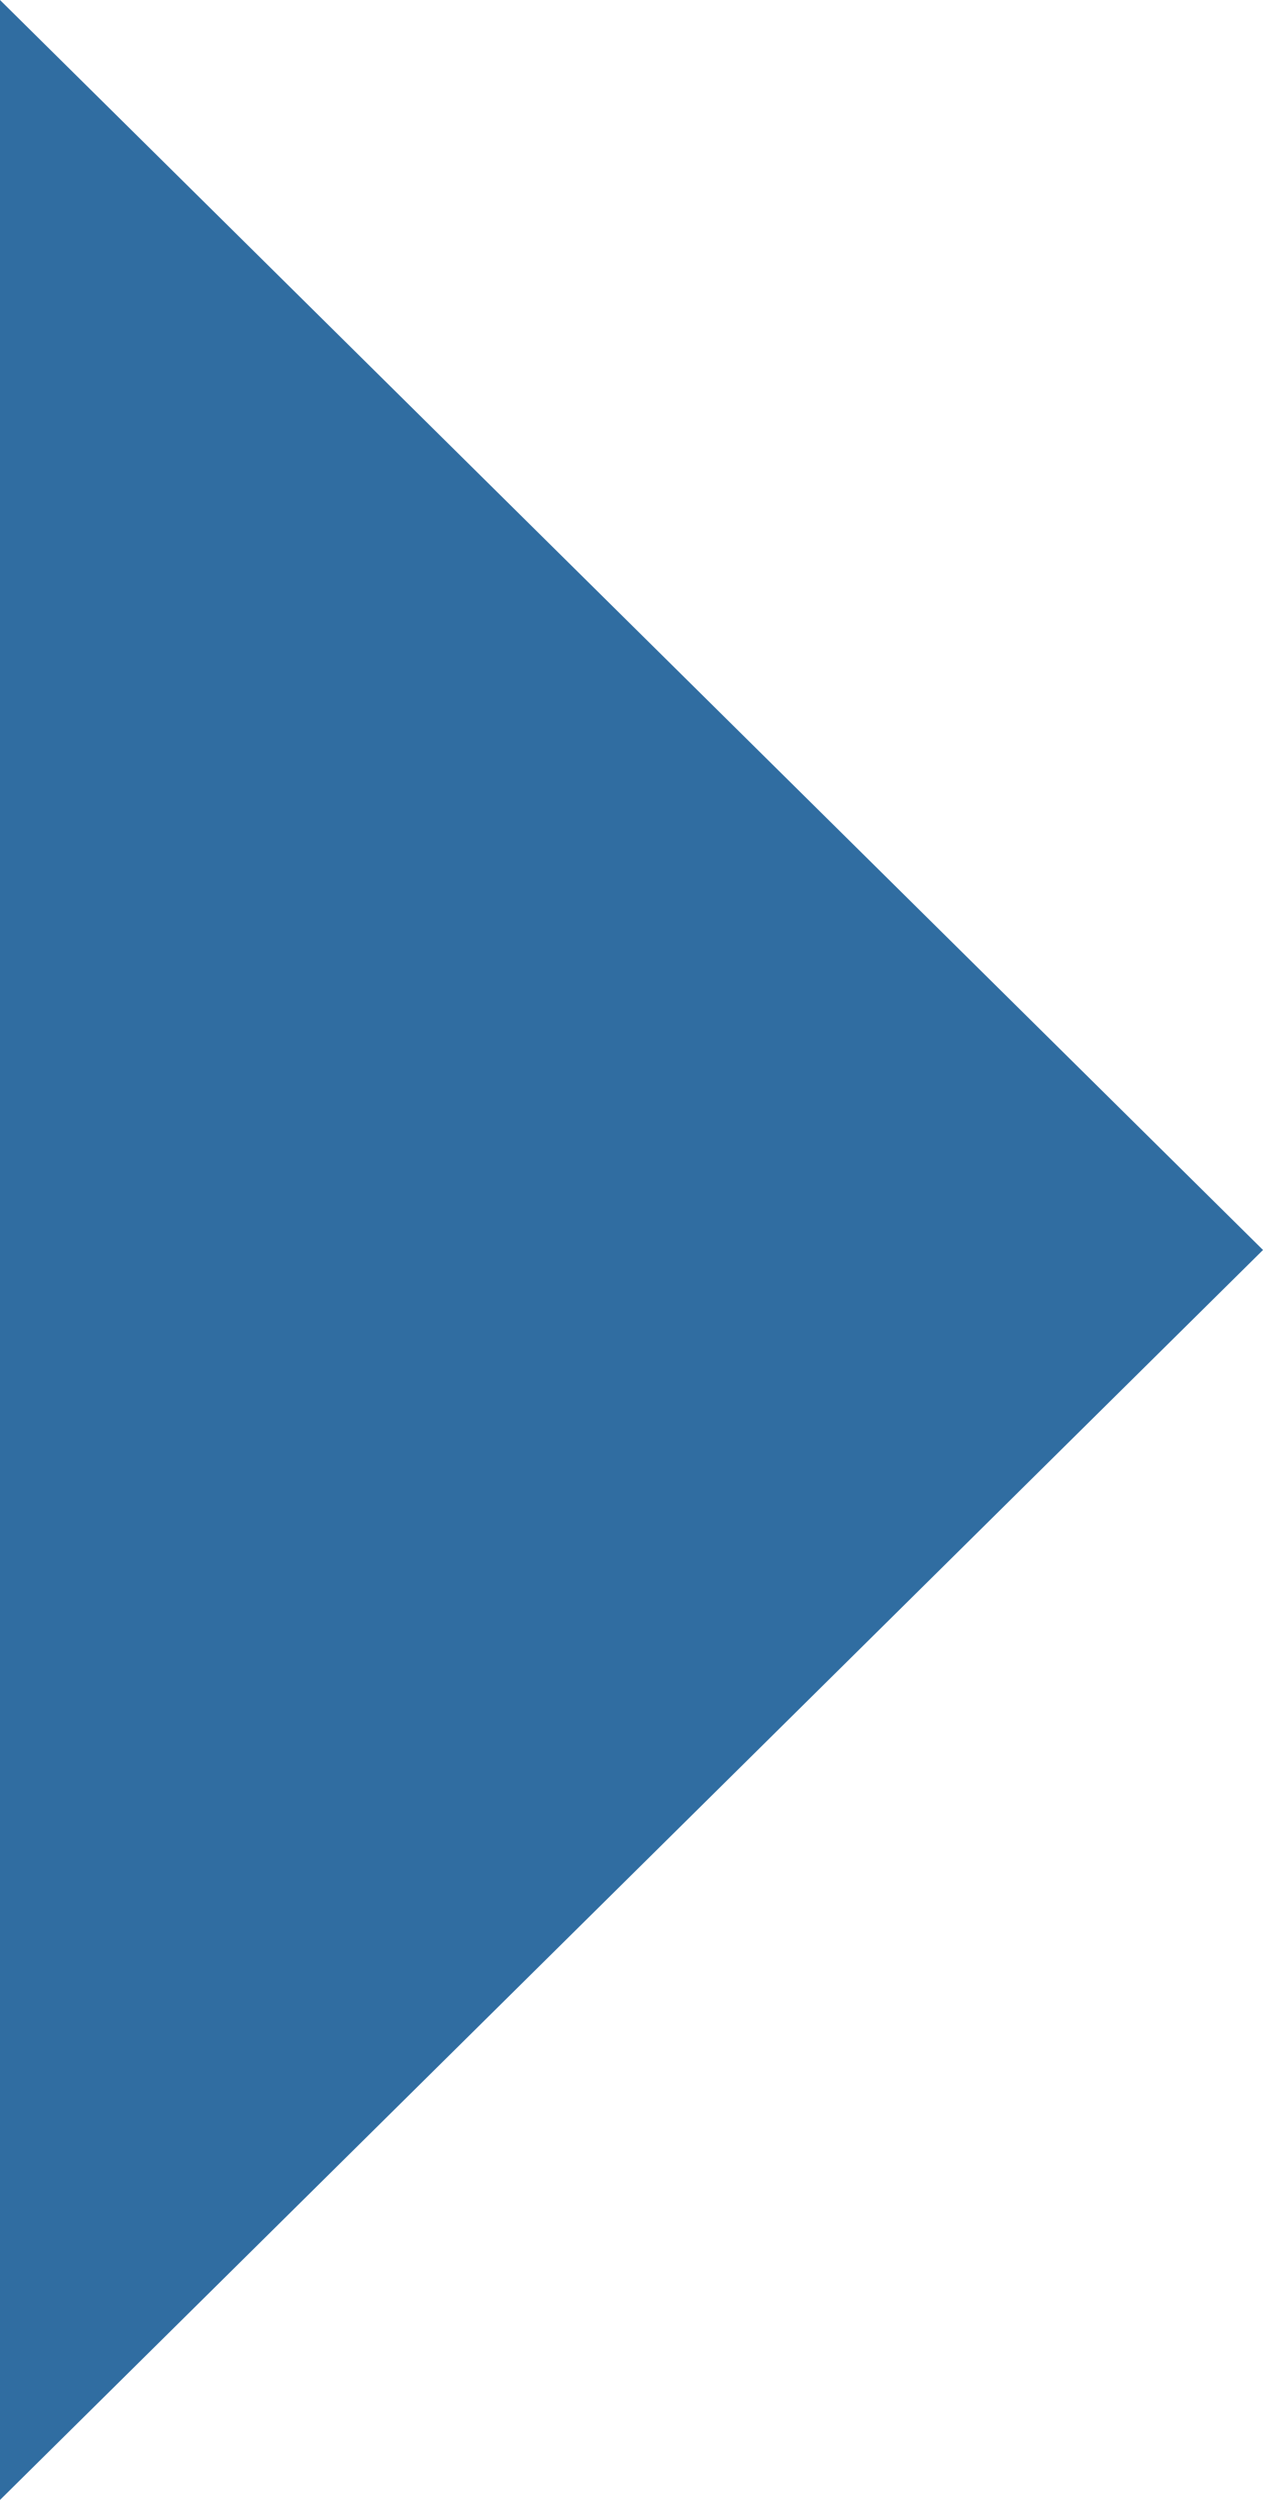 <svg xmlns="http://www.w3.org/2000/svg" width="48" height="95" viewBox="0 0 48 95">
  <path id="Polygon_12" data-name="Polygon 12" d="M47.5,0,95,48H0Z" transform="translate(48) rotate(90)" fill="#306da1"/>
</svg>
